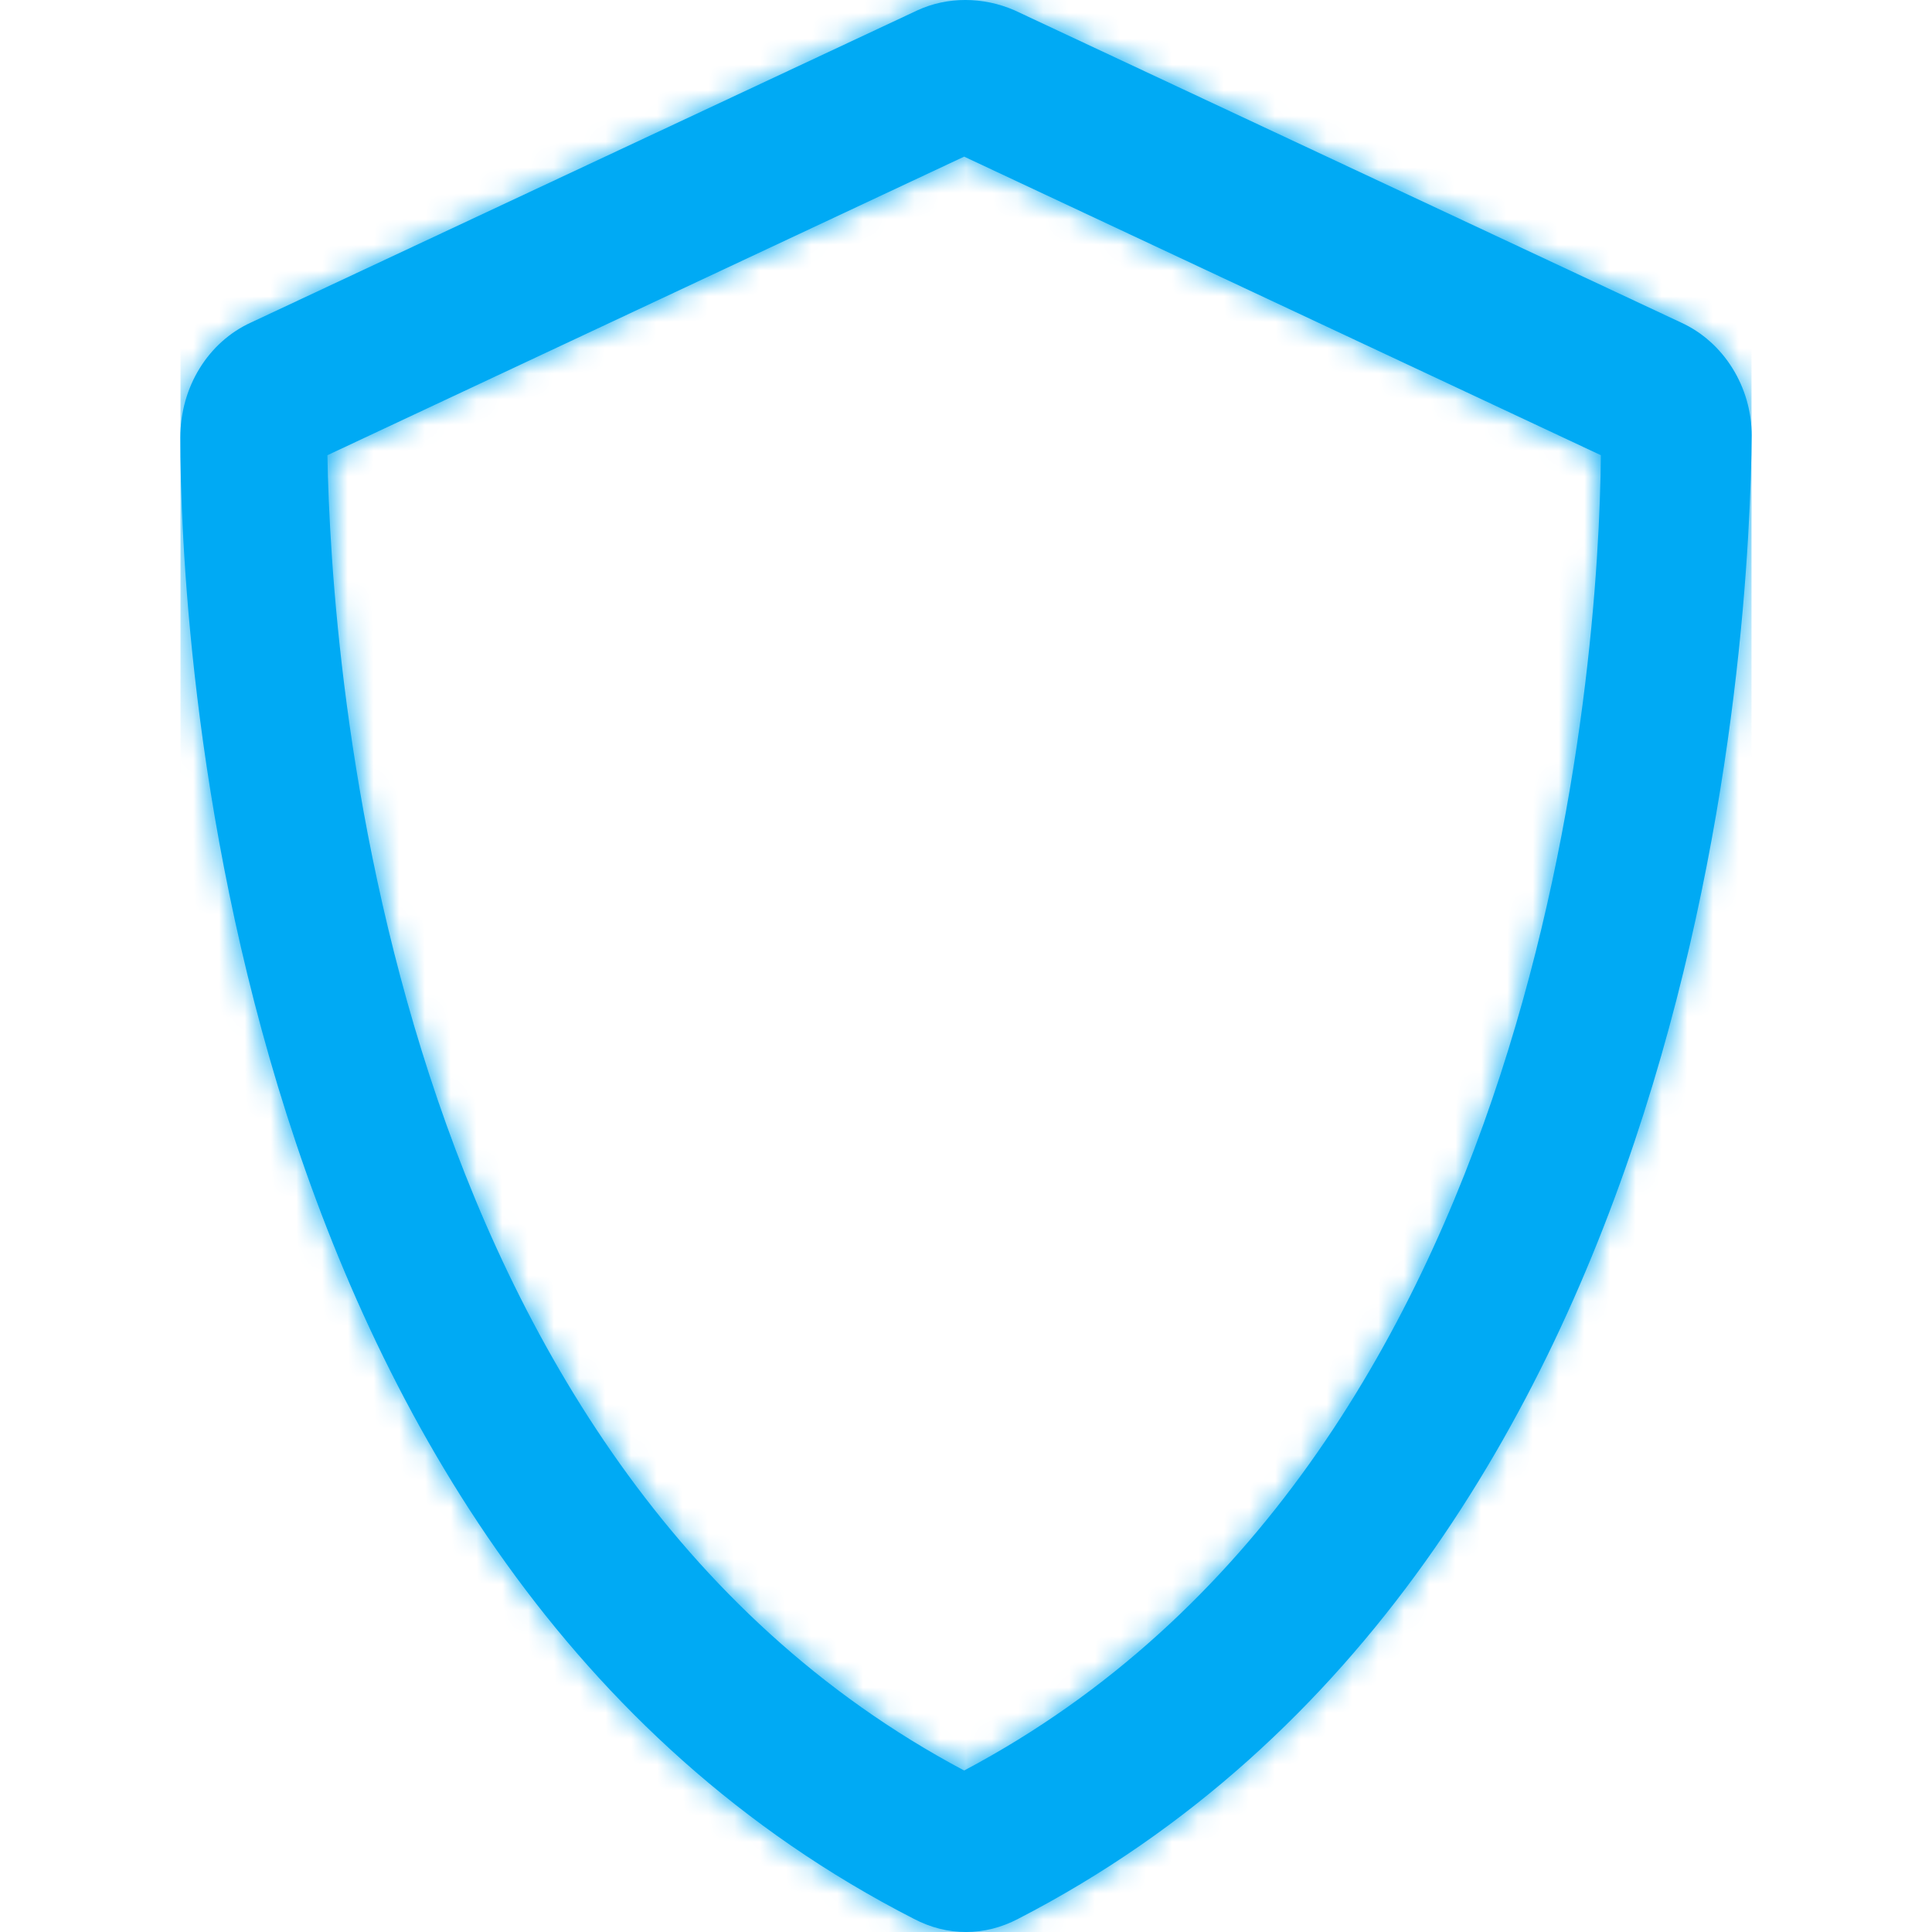 <svg width="75" height="75" viewBox="0 0 75 75" fill="none" xmlns="http://www.w3.org/2000/svg">
<g clip-path="url(#clip0_8007_1802)">
<path d="M65.254 12.519L39.379 0.398C38.151 -0.133 36.777 -0.133 35.621 0.398L9.746 12.519C8.084 13.277 7 15.019 7 16.989C7 24.186 8.518 60.701 35.476 74.489C36.777 75.171 38.223 75.171 39.524 74.489C66.41 60.625 67.928 24.11 68 16.913C68 15.019 66.916 13.277 65.254 12.519ZM37.428 68.731C14.878 56.761 12.854 25.701 12.71 17.671L37.428 6.08L62.146 17.671C62.074 25.701 60.05 56.761 37.428 68.731Z" fill="#00AAF4"/>
<mask id="mask0_8007_1802" style="mask-type:luminance" maskUnits="userSpaceOnUse" x="7" y="0" width="61" height="75">
<path d="M65.254 12.519L39.379 0.398C38.151 -0.133 36.777 -0.133 35.621 0.398L9.746 12.519C8.084 13.277 7 15.019 7 16.989C7 24.186 8.518 60.701 35.476 74.489C36.777 75.171 38.223 75.171 39.524 74.489C66.41 60.625 67.928 24.11 68 16.913C68 15.019 66.916 13.277 65.254 12.519ZM37.428 68.731C14.878 56.761 12.854 25.701 12.71 17.671L37.428 6.08L62.146 17.671C62.074 25.701 60.05 56.761 37.428 68.731Z" fill="#00AAF4"/>
</mask>
<g mask="url(#mask0_8007_1802)">
<path d="M74.1 0H0.9V75H74.1V0Z" fill="#00AAF4"/>
</g>
</g>
<defs>
<clipPath id="clip0_8007_1802">
<rect width="61" height="75" fill="white" transform="translate(7)"/>
</clipPath>
</defs>
</svg>
